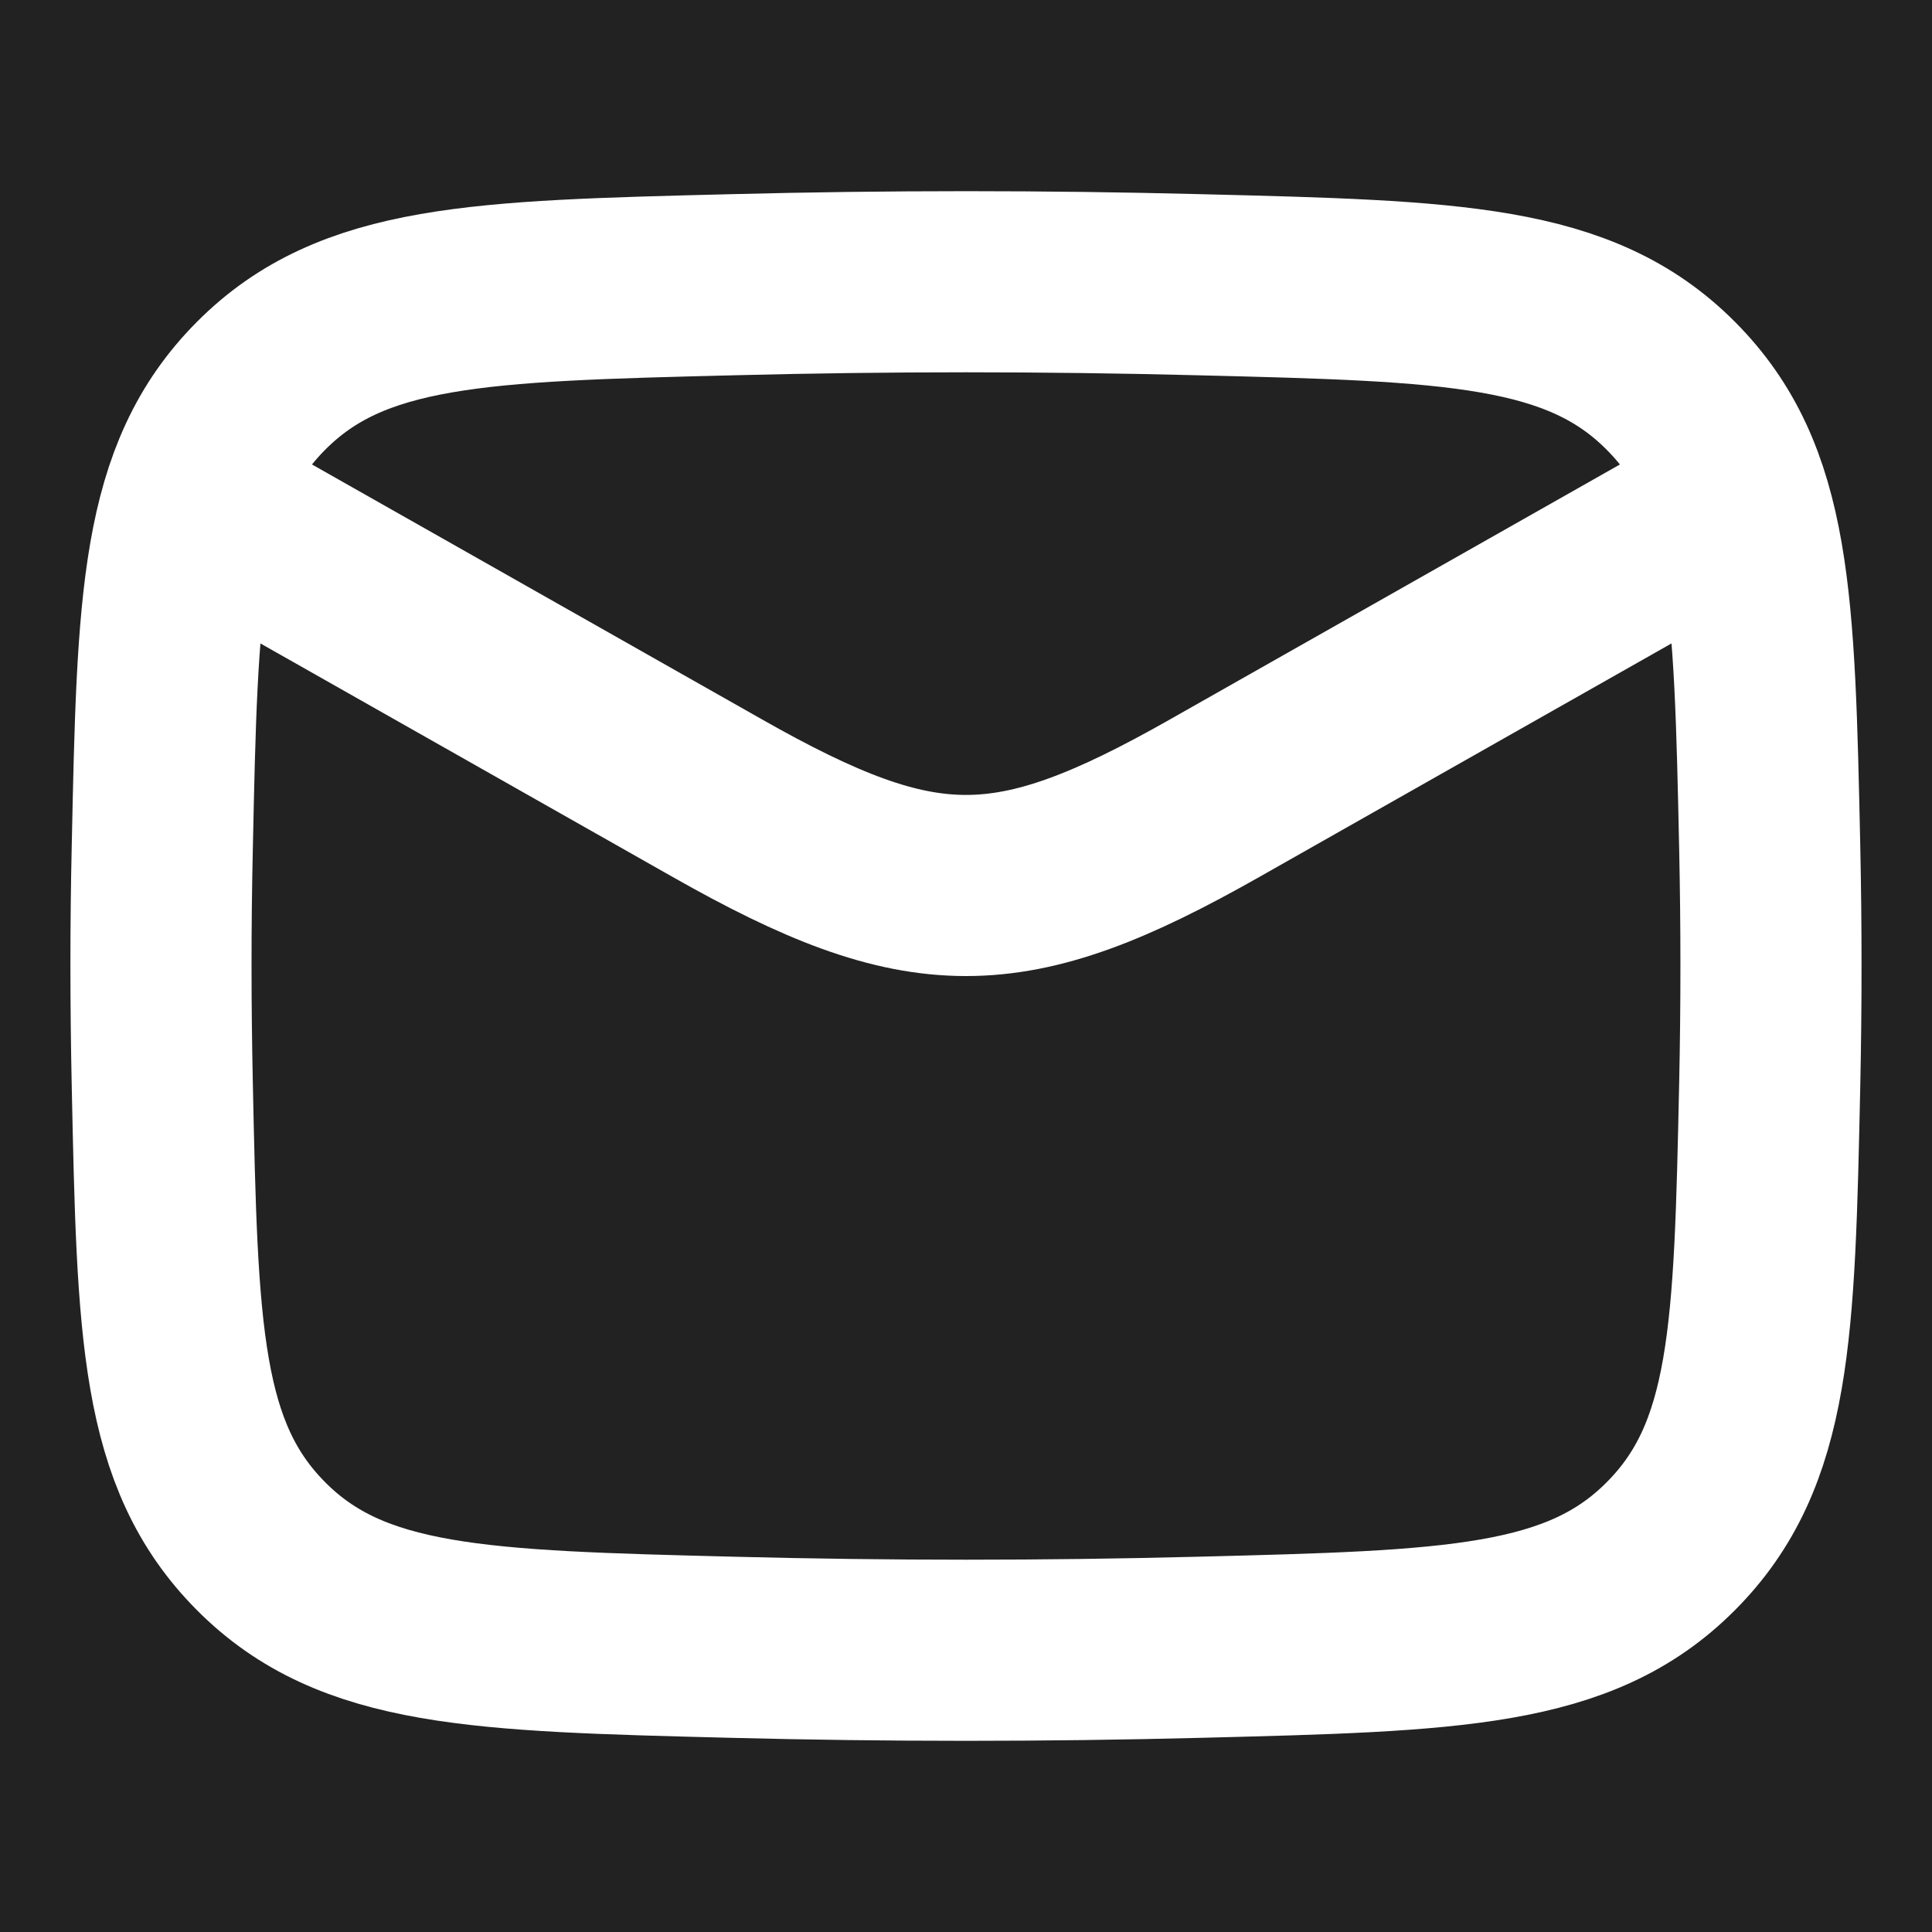 <svg width="16" height="16" viewBox="0 0 16 16" fill="none" xmlns="http://www.w3.org/2000/svg">
<rect width="16" height="16" fill="#222222"/>
<path d="M1.333 4L5.942 6.611C7.641 7.574 8.359 7.574 10.058 6.611L14.666 4" stroke="white" stroke-width="1.5" stroke-linejoin="round"/>
<path d="M1.344 8.984C1.387 11.027 1.409 12.049 2.163 12.806C2.917 13.563 3.967 13.589 6.066 13.642C7.359 13.675 8.64 13.675 9.934 13.642C12.033 13.589 13.082 13.563 13.836 12.806C14.591 12.049 14.612 11.027 14.656 8.984C14.67 8.327 14.67 7.673 14.656 7.016C14.612 4.972 14.591 3.951 13.836 3.194C13.082 2.437 12.033 2.41 9.934 2.358C8.64 2.325 7.359 2.325 6.066 2.358C3.967 2.41 2.917 2.437 2.163 3.194C1.409 3.951 1.387 4.972 1.344 7.016C1.329 7.673 1.33 8.327 1.344 8.984Z" stroke="white" stroke-width="1.5" stroke-linejoin="round"/>
</svg>
